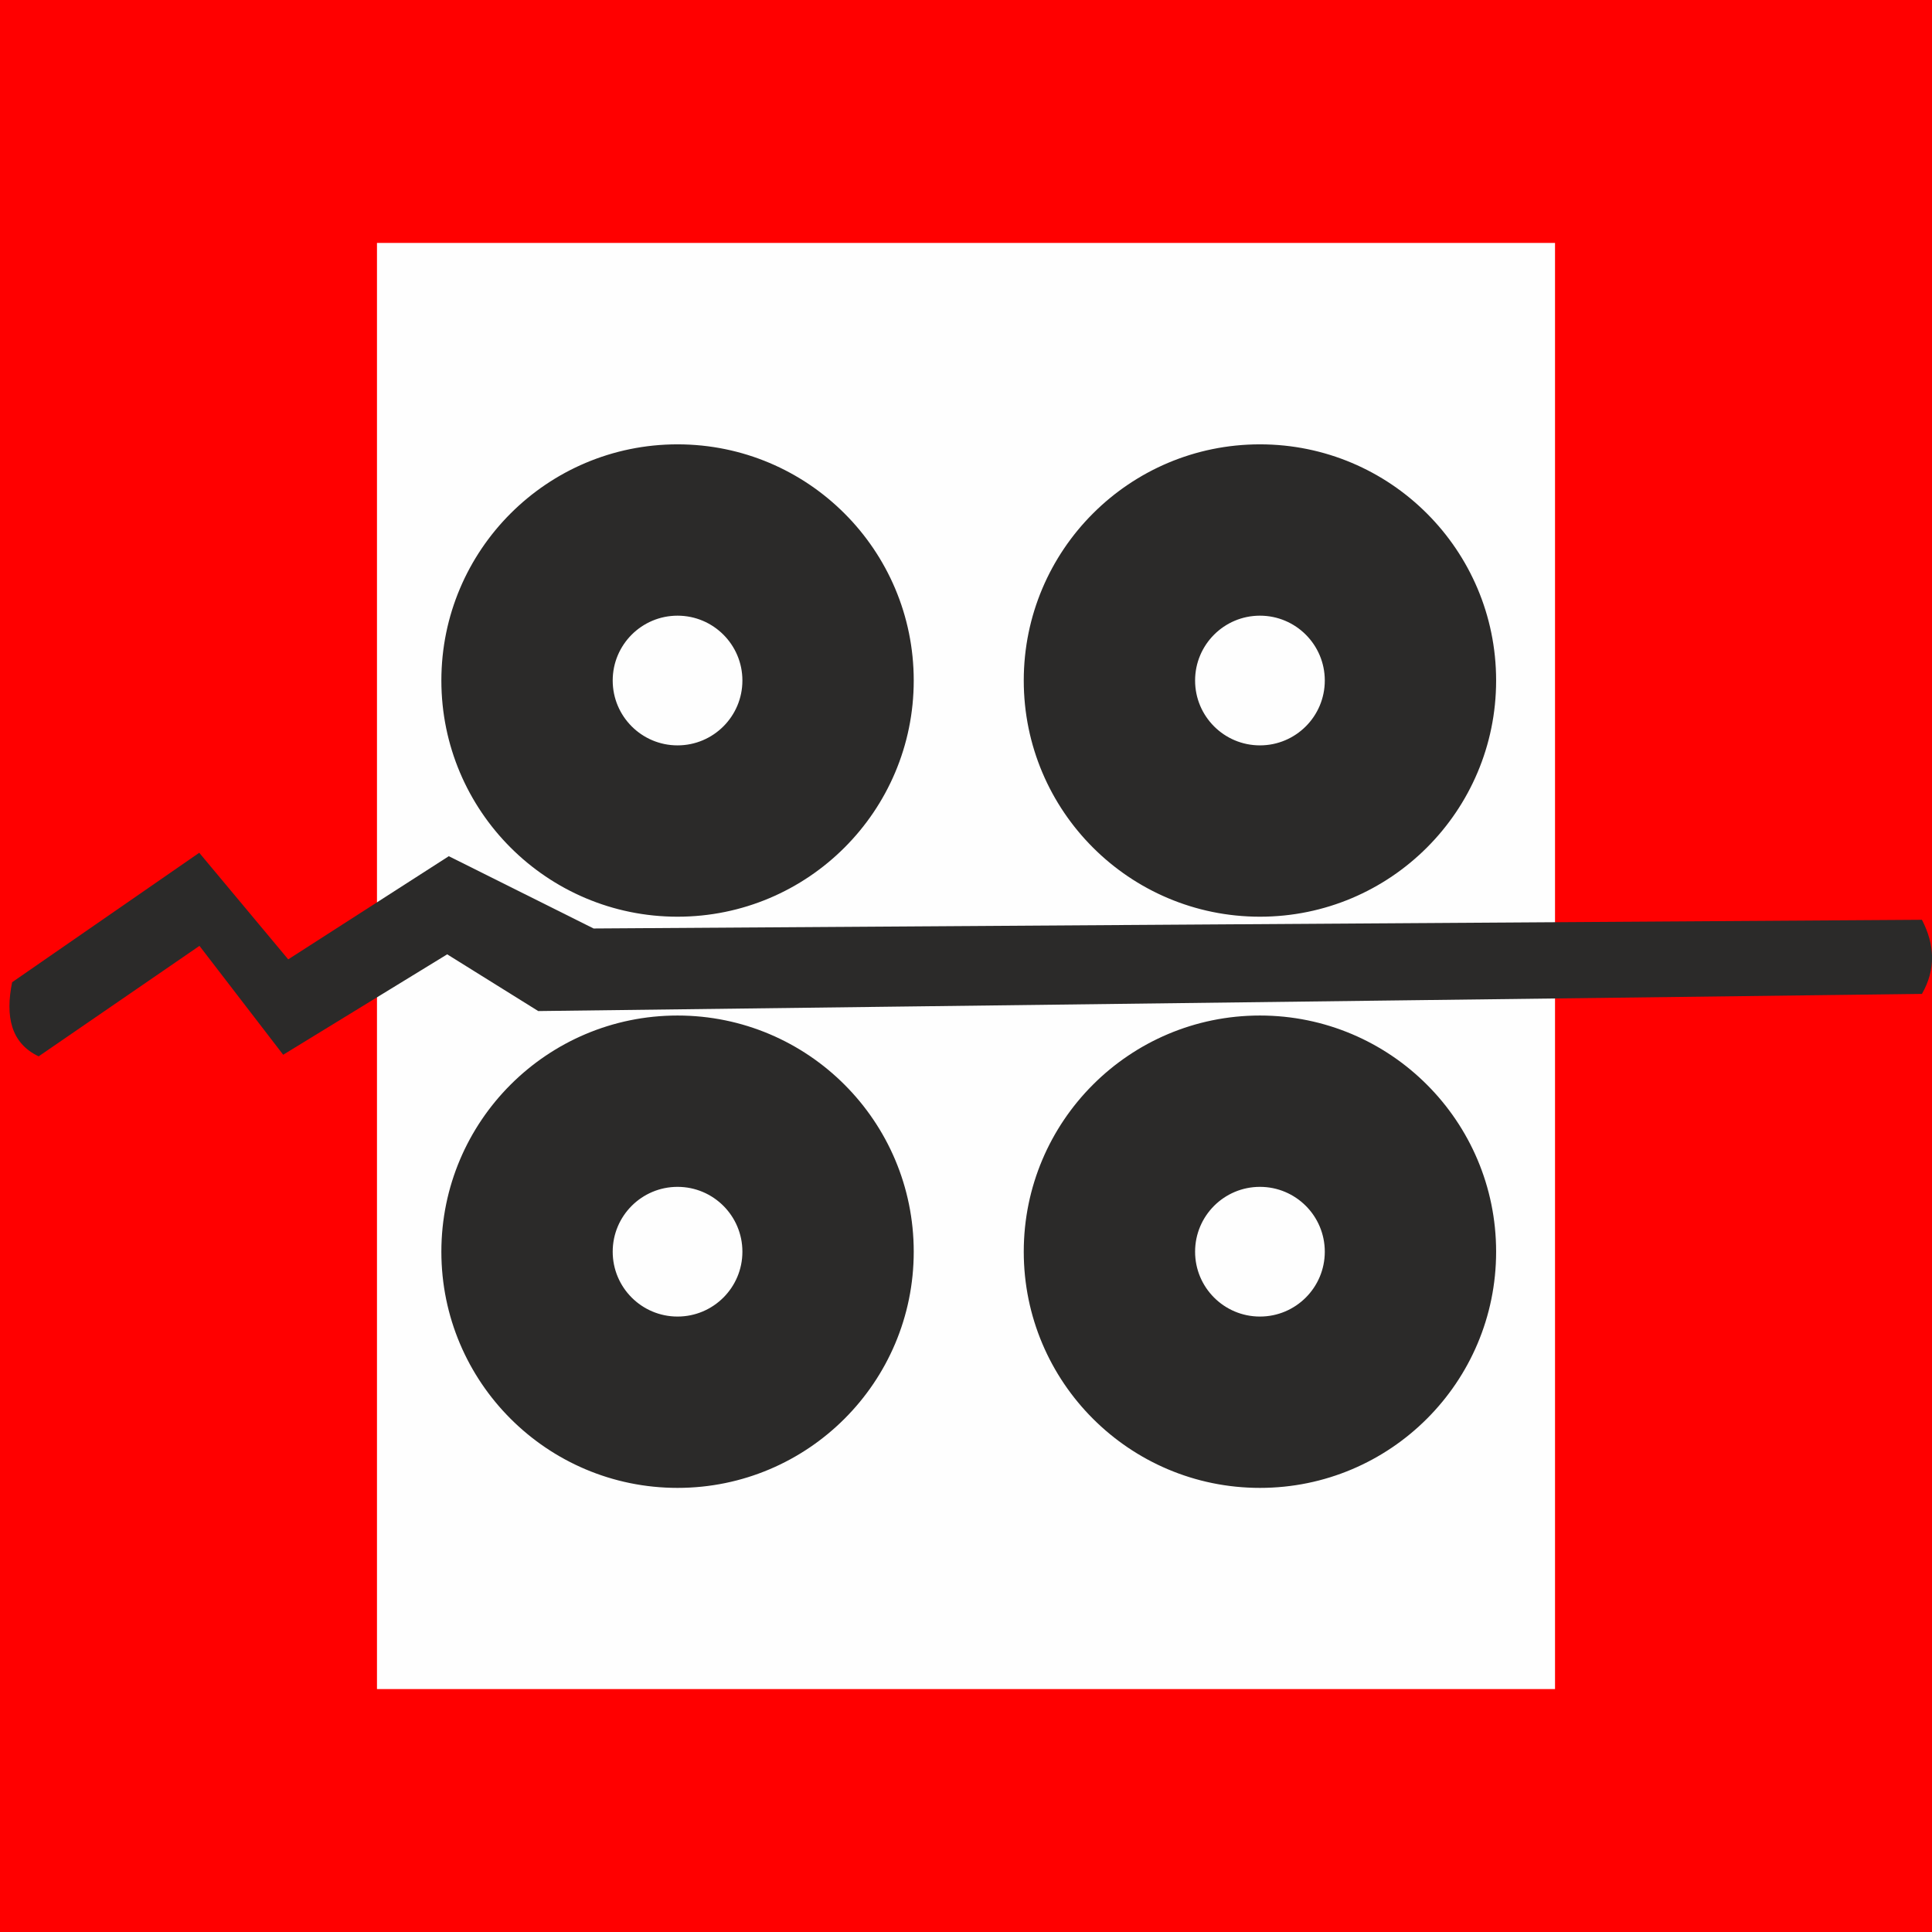 <?xml version="1.0" encoding="UTF-8"?>
<!DOCTYPE svg PUBLIC "-//W3C//DTD SVG 1.1//EN" "http://www.w3.org/Graphics/SVG/1.1/DTD/svg11.dtd">
<!-- Creator: CorelDRAW -->
<svg xmlns="http://www.w3.org/2000/svg" xml:space="preserve" width="300px" height="300px" version="1.1" style="shape-rendering:geometricPrecision; text-rendering:geometricPrecision; image-rendering:optimizeQuality; fill-rule:evenodd; clip-rule:evenodd"
viewBox="0 0 84.46 84.46"
 xmlns:xlink="http://www.w3.org/1999/xlink"
 xmlns:xodm="http://www.corel.com/coreldraw/odm/2003">
 <defs>
  <style type="text/css">
   <![CDATA[
    .str0 {stroke:#2B2A29;stroke-width:0.17;stroke-miterlimit:22.926}
    .fil1 {fill:#FEFEFE}
    .fil2 {fill:#2B2A29}
    .fil0 {fill:red}
   ]]>
  </style>
 </defs>
 <g id="Слой_x0020_1">
  <g id="_2525035264912">
   <rect class="fil0" width="84.46" height="84.46"/>
   <rect class="fil1" x="16.48" y="10.62" width="51.5" height="63.22"/>
   <circle class="fil2 str0" cx="29.62" cy="29.75" r="10.24"/>
   <circle class="fil1 str0" cx="29.62" cy="29.75" r="2.92"/>
   <g>
    <circle class="fil2 str0" cx="55.08" cy="29.75" r="10.24"/>
    <circle class="fil1 str0" cx="55.08" cy="29.75" r="2.92"/>
   </g>
   <circle class="fil2 str0" cx="29.62" cy="54.72" r="10.24"/>
   <circle class="fil1 str0" cx="29.62" cy="54.72" r="2.92"/>
   <g>
    <circle class="fil2 str0" cx="55.08" cy="54.72" r="10.24"/>
    <circle class="fil1 str0" cx="55.08" cy="54.72" r="2.92"/>
   </g>
   <path class="fil2" d="M1.69 46.18c-1.22,-0.58 -1.46,-1.75 -1.16,-3.24l8.18 -5.66 3.89 4.66 7.02 -4.51 6.33 3.16 58.07 -0.38c0.56,1.08 0.62,2.16 0,3.24l-60.49 0.75 -3.98 -2.48 -7.17 4.39 -3.66 -4.76 -7.03 4.83z"/>
  </g>
 </g>
</svg>
